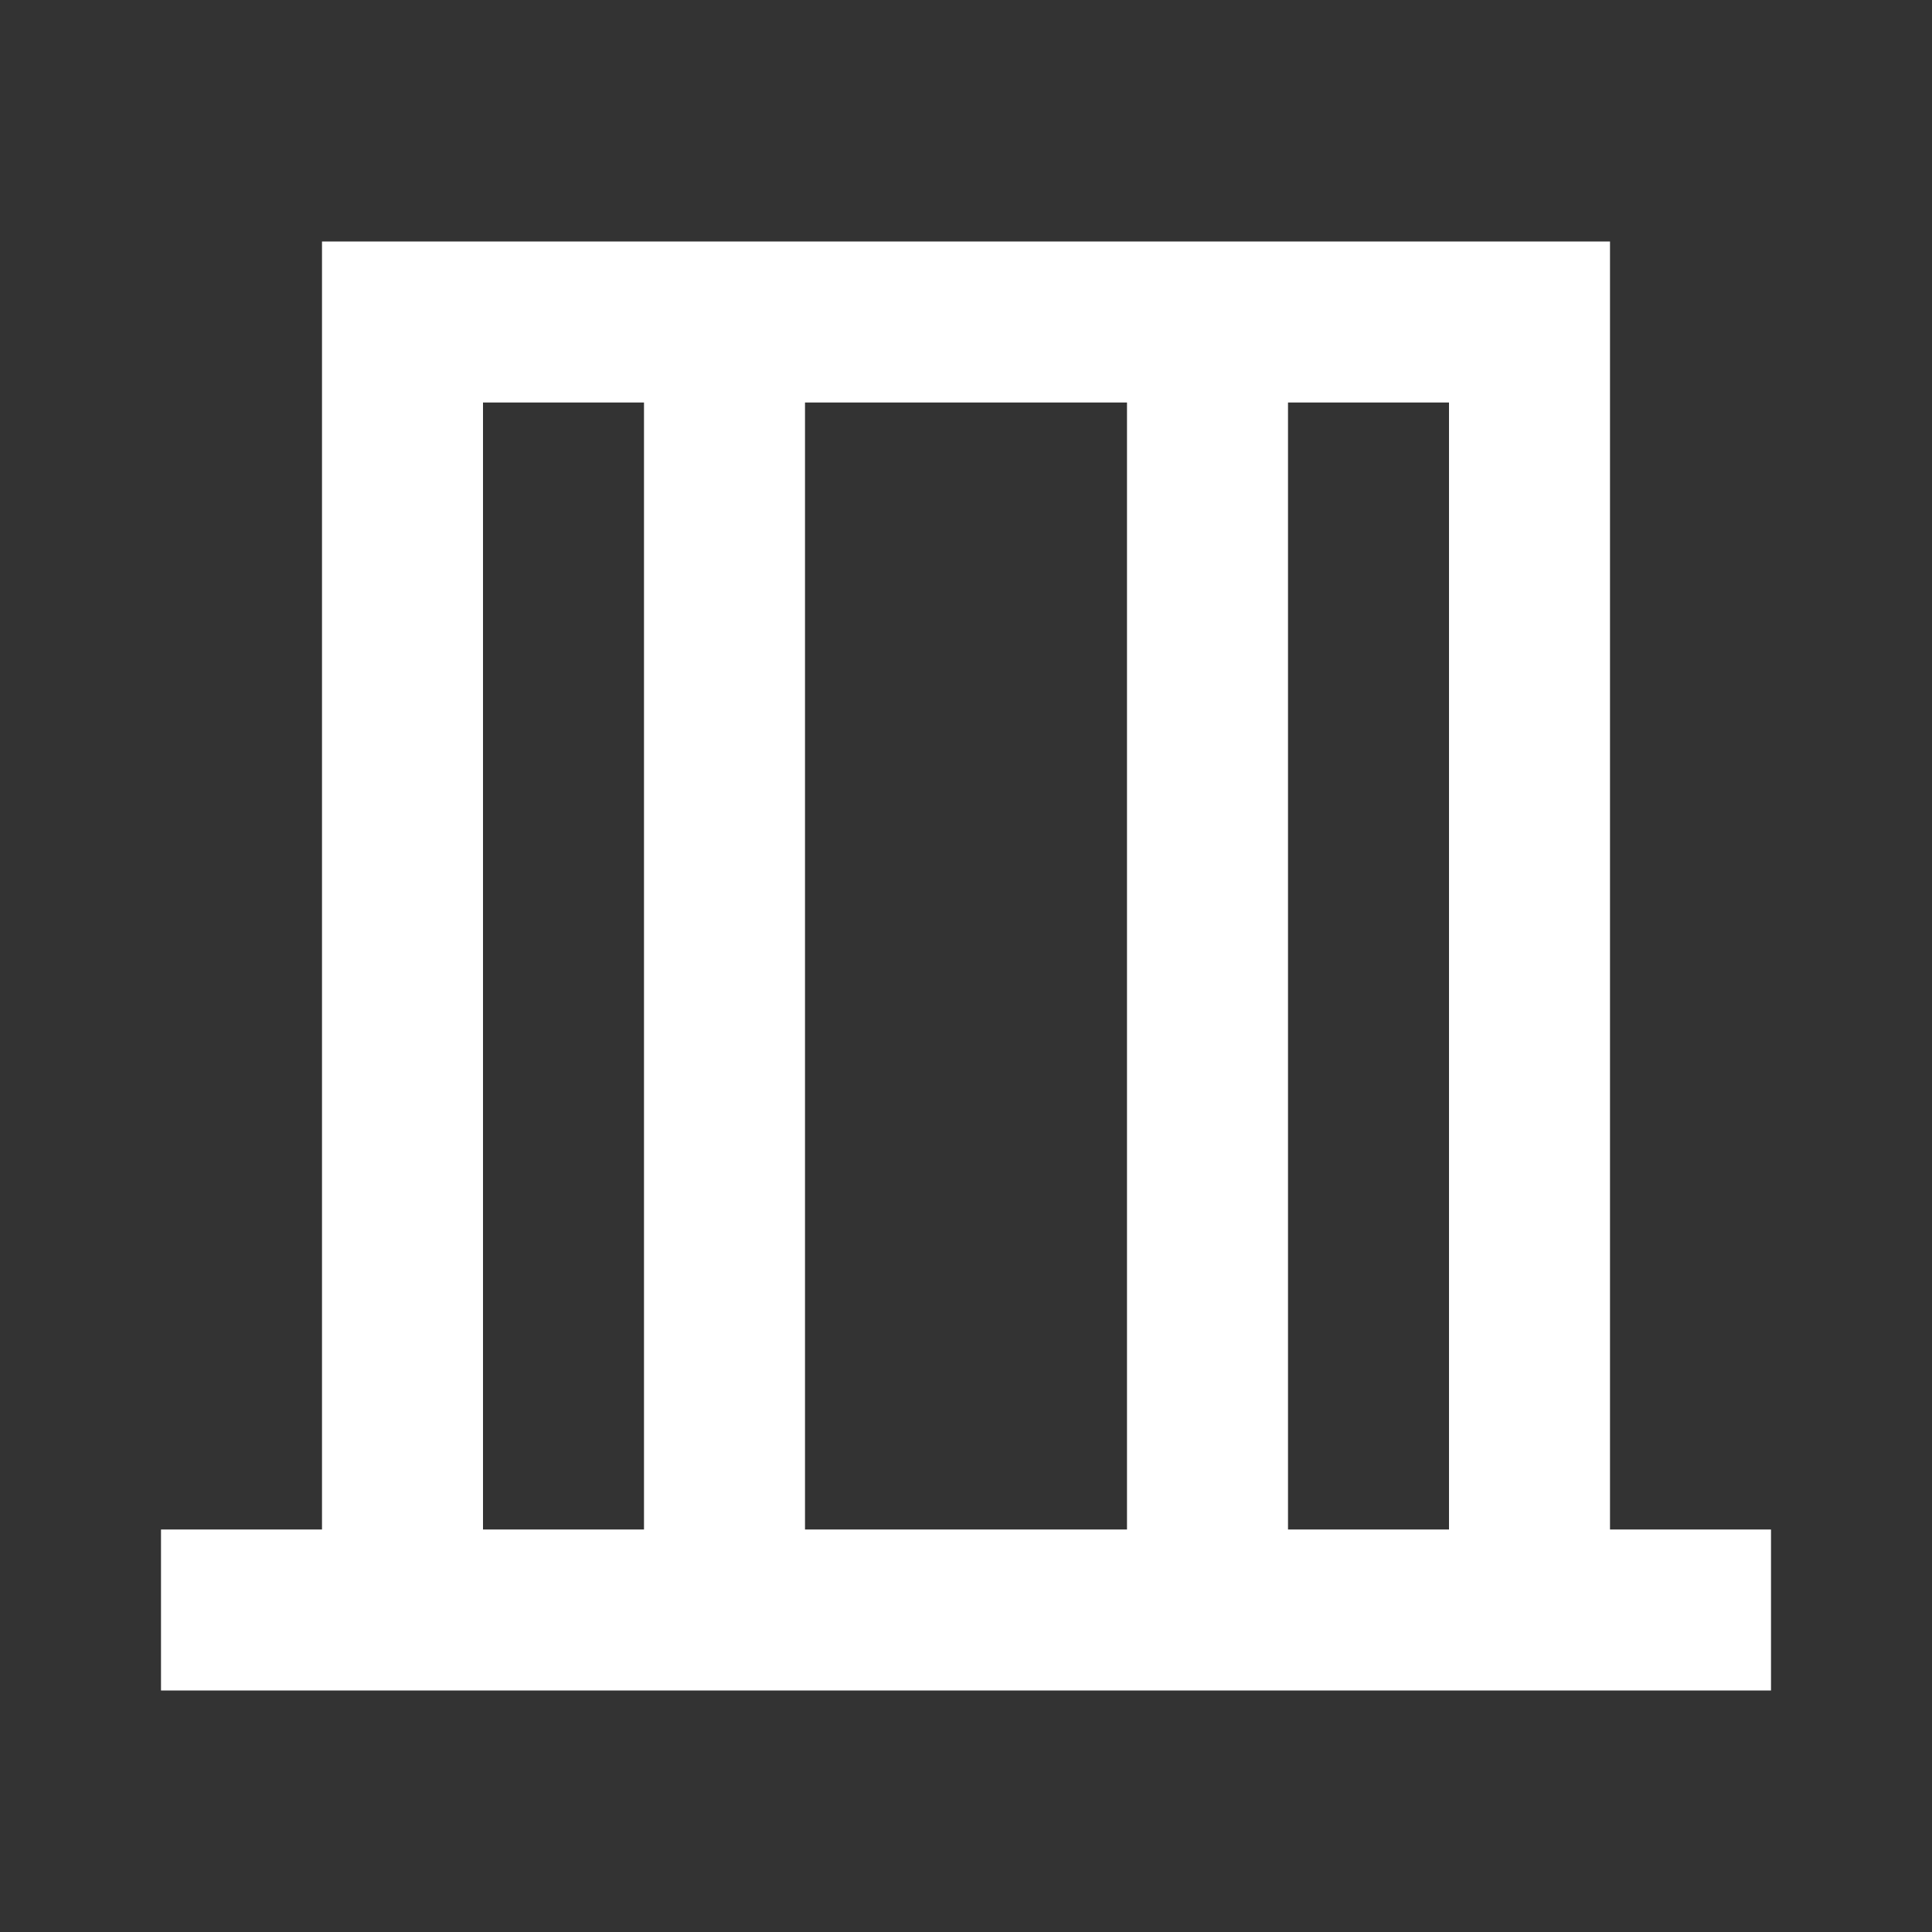 <svg width="66" height="66" viewBox="0 0 66 66" fill="none" xmlns="http://www.w3.org/2000/svg">
<rect x="0" y="0" width="66" height="66" fill="#333333" stroke="none"/>
<path d="M5.5 57.75V52.25H11V8.25H55V52.25H60.5V57.75H5.5ZM16.5 52.25H22V13.75H16.5V52.25ZM27.5 52.25H38.5V13.75H27.5V52.25ZM44 52.25H49.5V13.75H44V52.25Z" fill="white"/>
</svg>
